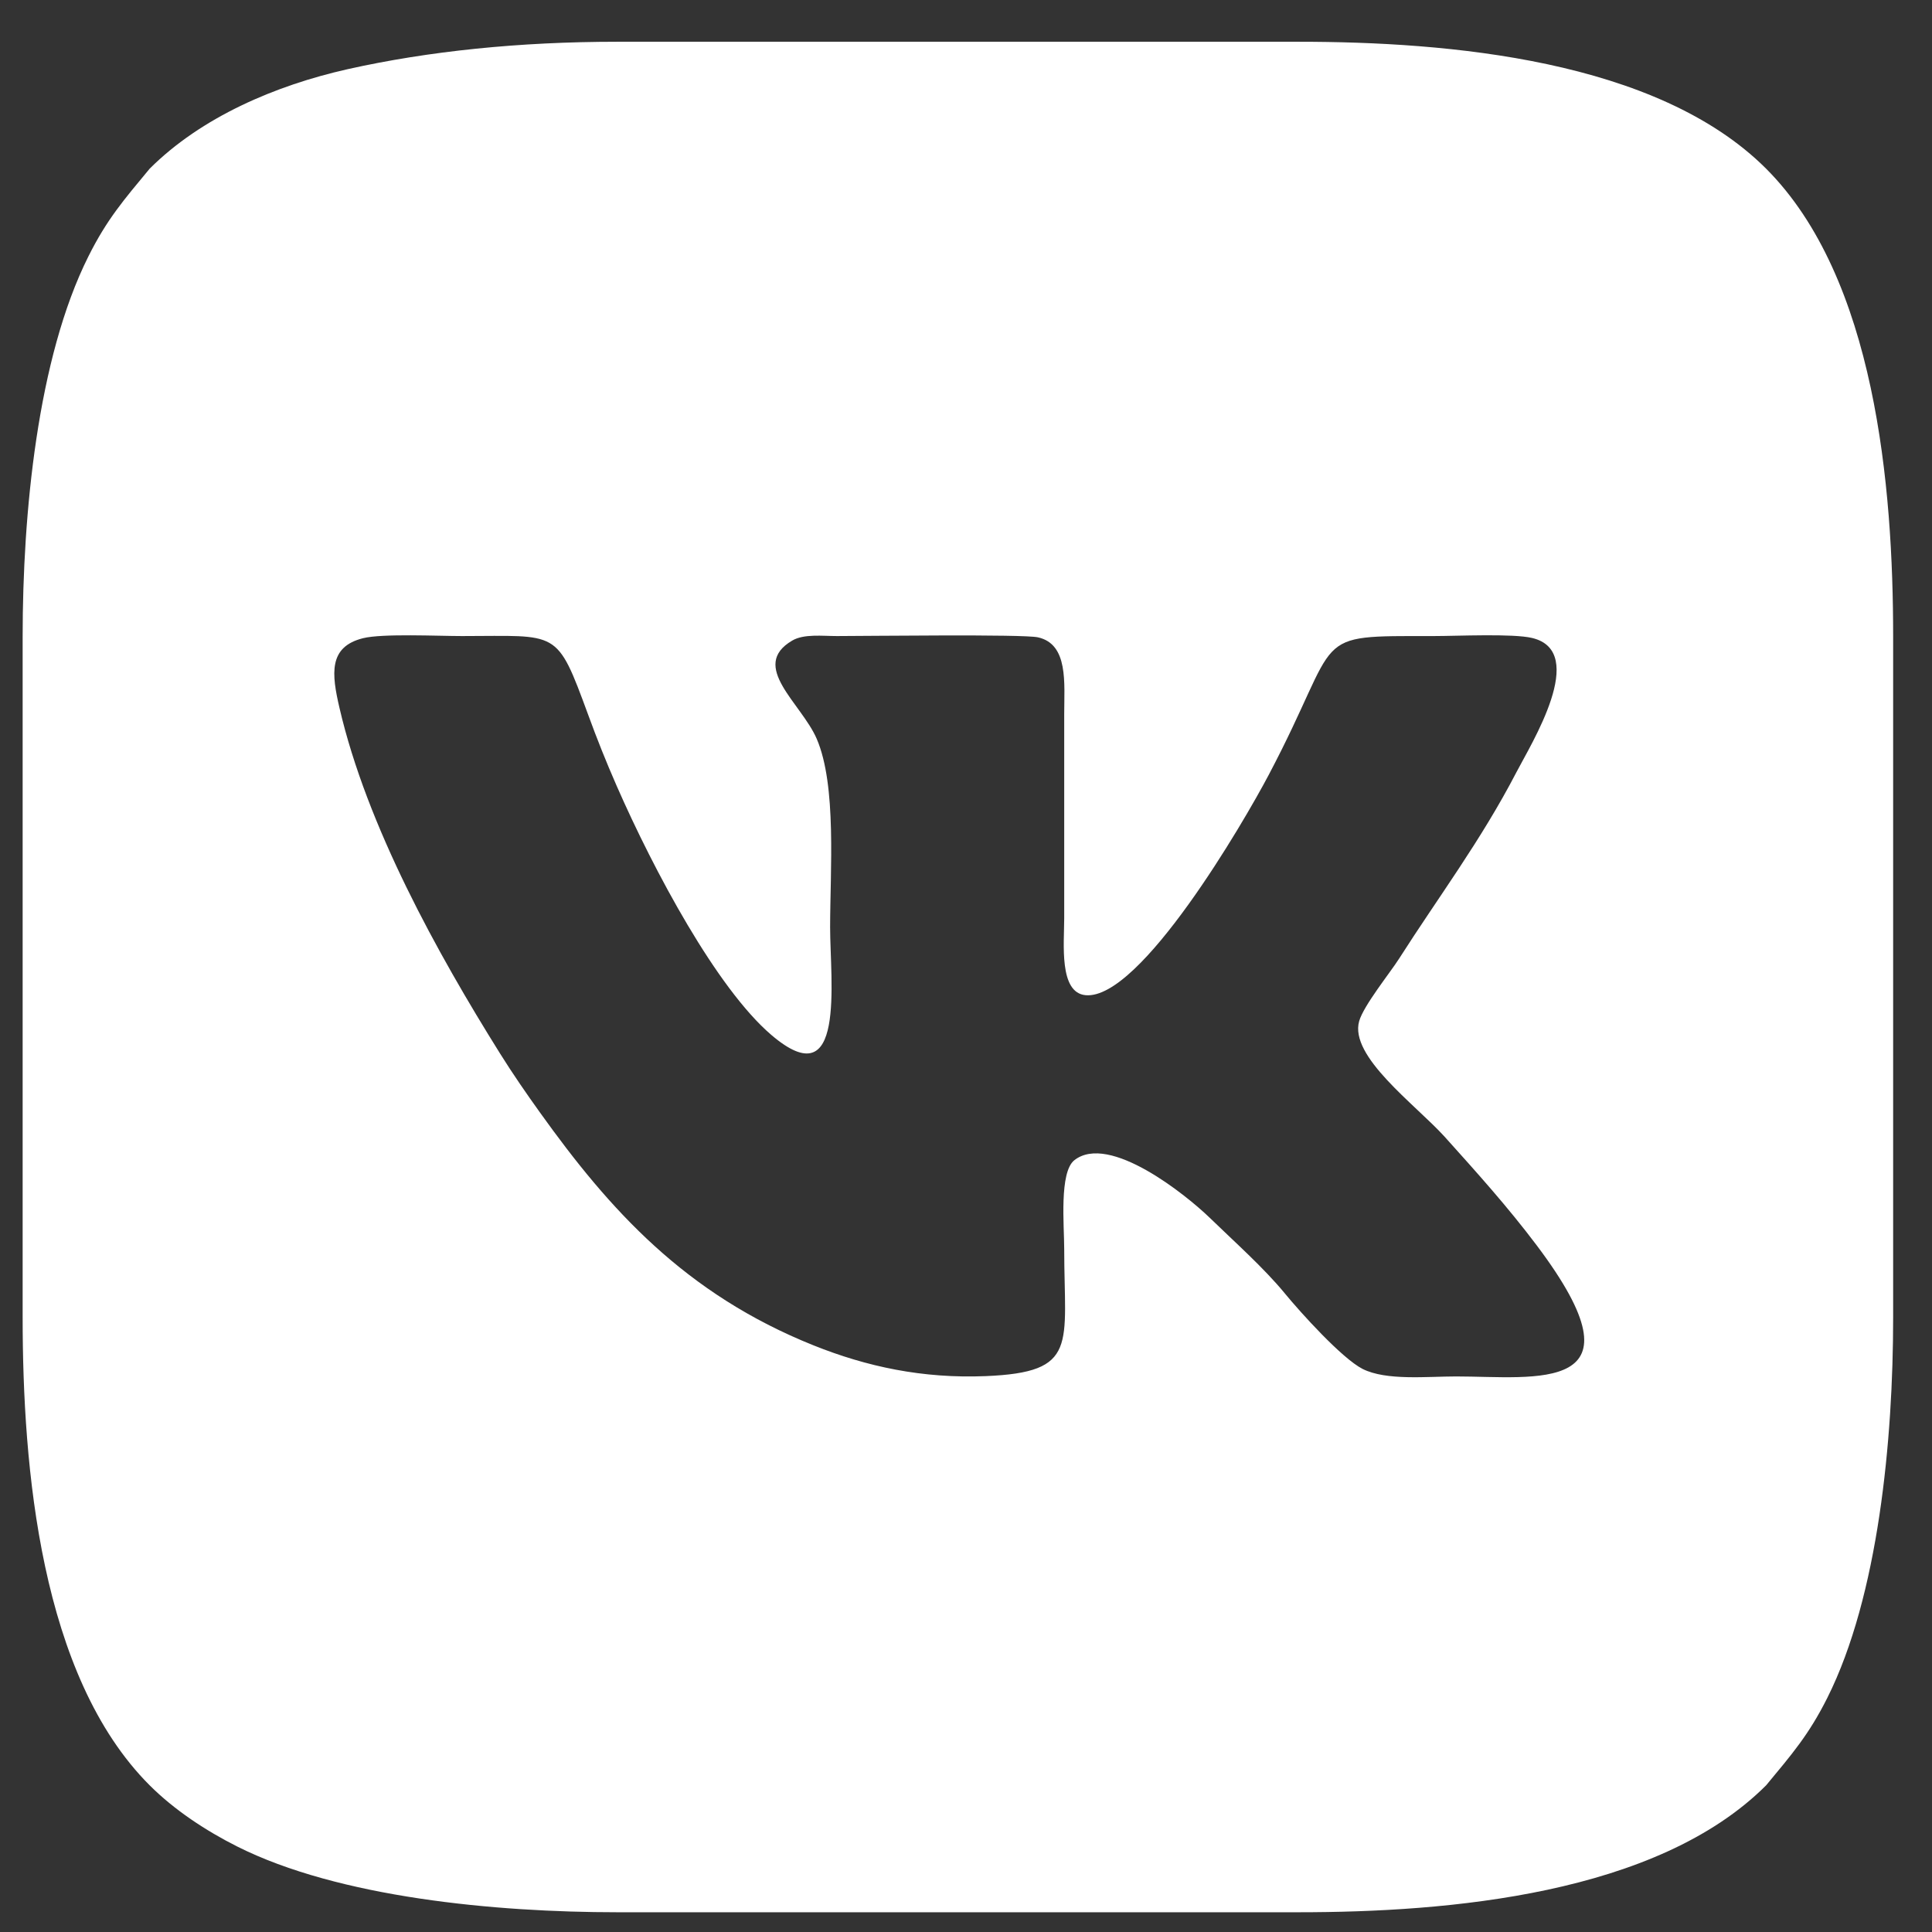 <svg width="18" height="18" viewBox="0 0 18 18" fill="none" xmlns="http://www.w3.org/2000/svg">
<rect x="0" y="0" width="18" height="18" fill="#333333" stroke="none"/>
<path fill-rule="evenodd" clip-rule="evenodd" d="M0.211 5.929V12.276C0.211 13.668 0.375 15.614 1.394 16.633C1.624 16.863 1.917 17.056 2.209 17.203C3.156 17.679 4.615 17.816 5.751 17.816H12.098C13.49 17.816 15.435 17.653 16.455 16.633C16.696 16.342 16.852 16.163 17.025 15.818C17.501 14.868 17.638 13.415 17.638 12.276V5.929C17.638 4.538 17.474 2.592 16.455 1.572C15.436 0.553 13.489 0.389 12.098 0.389H5.751C4.841 0.389 3.992 0.476 3.237 0.645C2.567 0.796 1.877 1.09 1.394 1.572C1.153 1.863 0.997 2.042 0.824 2.388C0.348 3.338 0.211 4.79 0.211 5.929H0.211ZM3.382 5.946C3.059 6.027 3.089 6.278 3.163 6.596C3.419 7.698 4.074 8.88 4.658 9.814C4.782 10.012 4.904 10.188 5.033 10.368C5.677 11.267 6.38 12.054 7.581 12.535C8.073 12.732 8.593 12.845 9.183 12.821C10.054 12.785 9.915 12.533 9.915 11.635C9.915 11.421 9.867 10.921 10.01 10.809C10.334 10.555 11.051 11.133 11.271 11.346C11.495 11.564 11.774 11.811 11.971 12.051C12.118 12.23 12.503 12.656 12.695 12.754C12.916 12.865 13.294 12.824 13.566 12.824C14.304 12.824 15.371 13.003 14.319 11.605C14.045 11.241 13.759 10.924 13.456 10.587C13.182 10.287 12.57 9.842 12.663 9.514C12.704 9.369 12.949 9.066 13.034 8.933C13.404 8.353 13.796 7.834 14.128 7.195C14.263 6.934 14.804 6.071 14.275 5.944C14.096 5.901 13.576 5.926 13.359 5.926C12.173 5.926 12.523 5.889 11.819 7.222C11.59 7.656 10.625 9.317 10.115 9.272C9.864 9.25 9.915 8.789 9.915 8.555V6.653C9.915 6.365 9.956 6.002 9.671 5.938C9.538 5.907 8.06 5.926 7.798 5.926C7.662 5.926 7.49 5.904 7.381 5.968C6.977 6.205 7.467 6.553 7.609 6.883C7.797 7.319 7.734 8.116 7.734 8.638C7.734 9.139 7.884 10.239 7.186 9.642C6.679 9.208 6.096 8.121 5.745 7.321C5.647 7.097 5.563 6.887 5.479 6.657C5.183 5.853 5.207 5.926 4.304 5.926C4.083 5.926 3.563 5.901 3.382 5.946L3.382 5.946Z" fill="white"/>
</svg>
